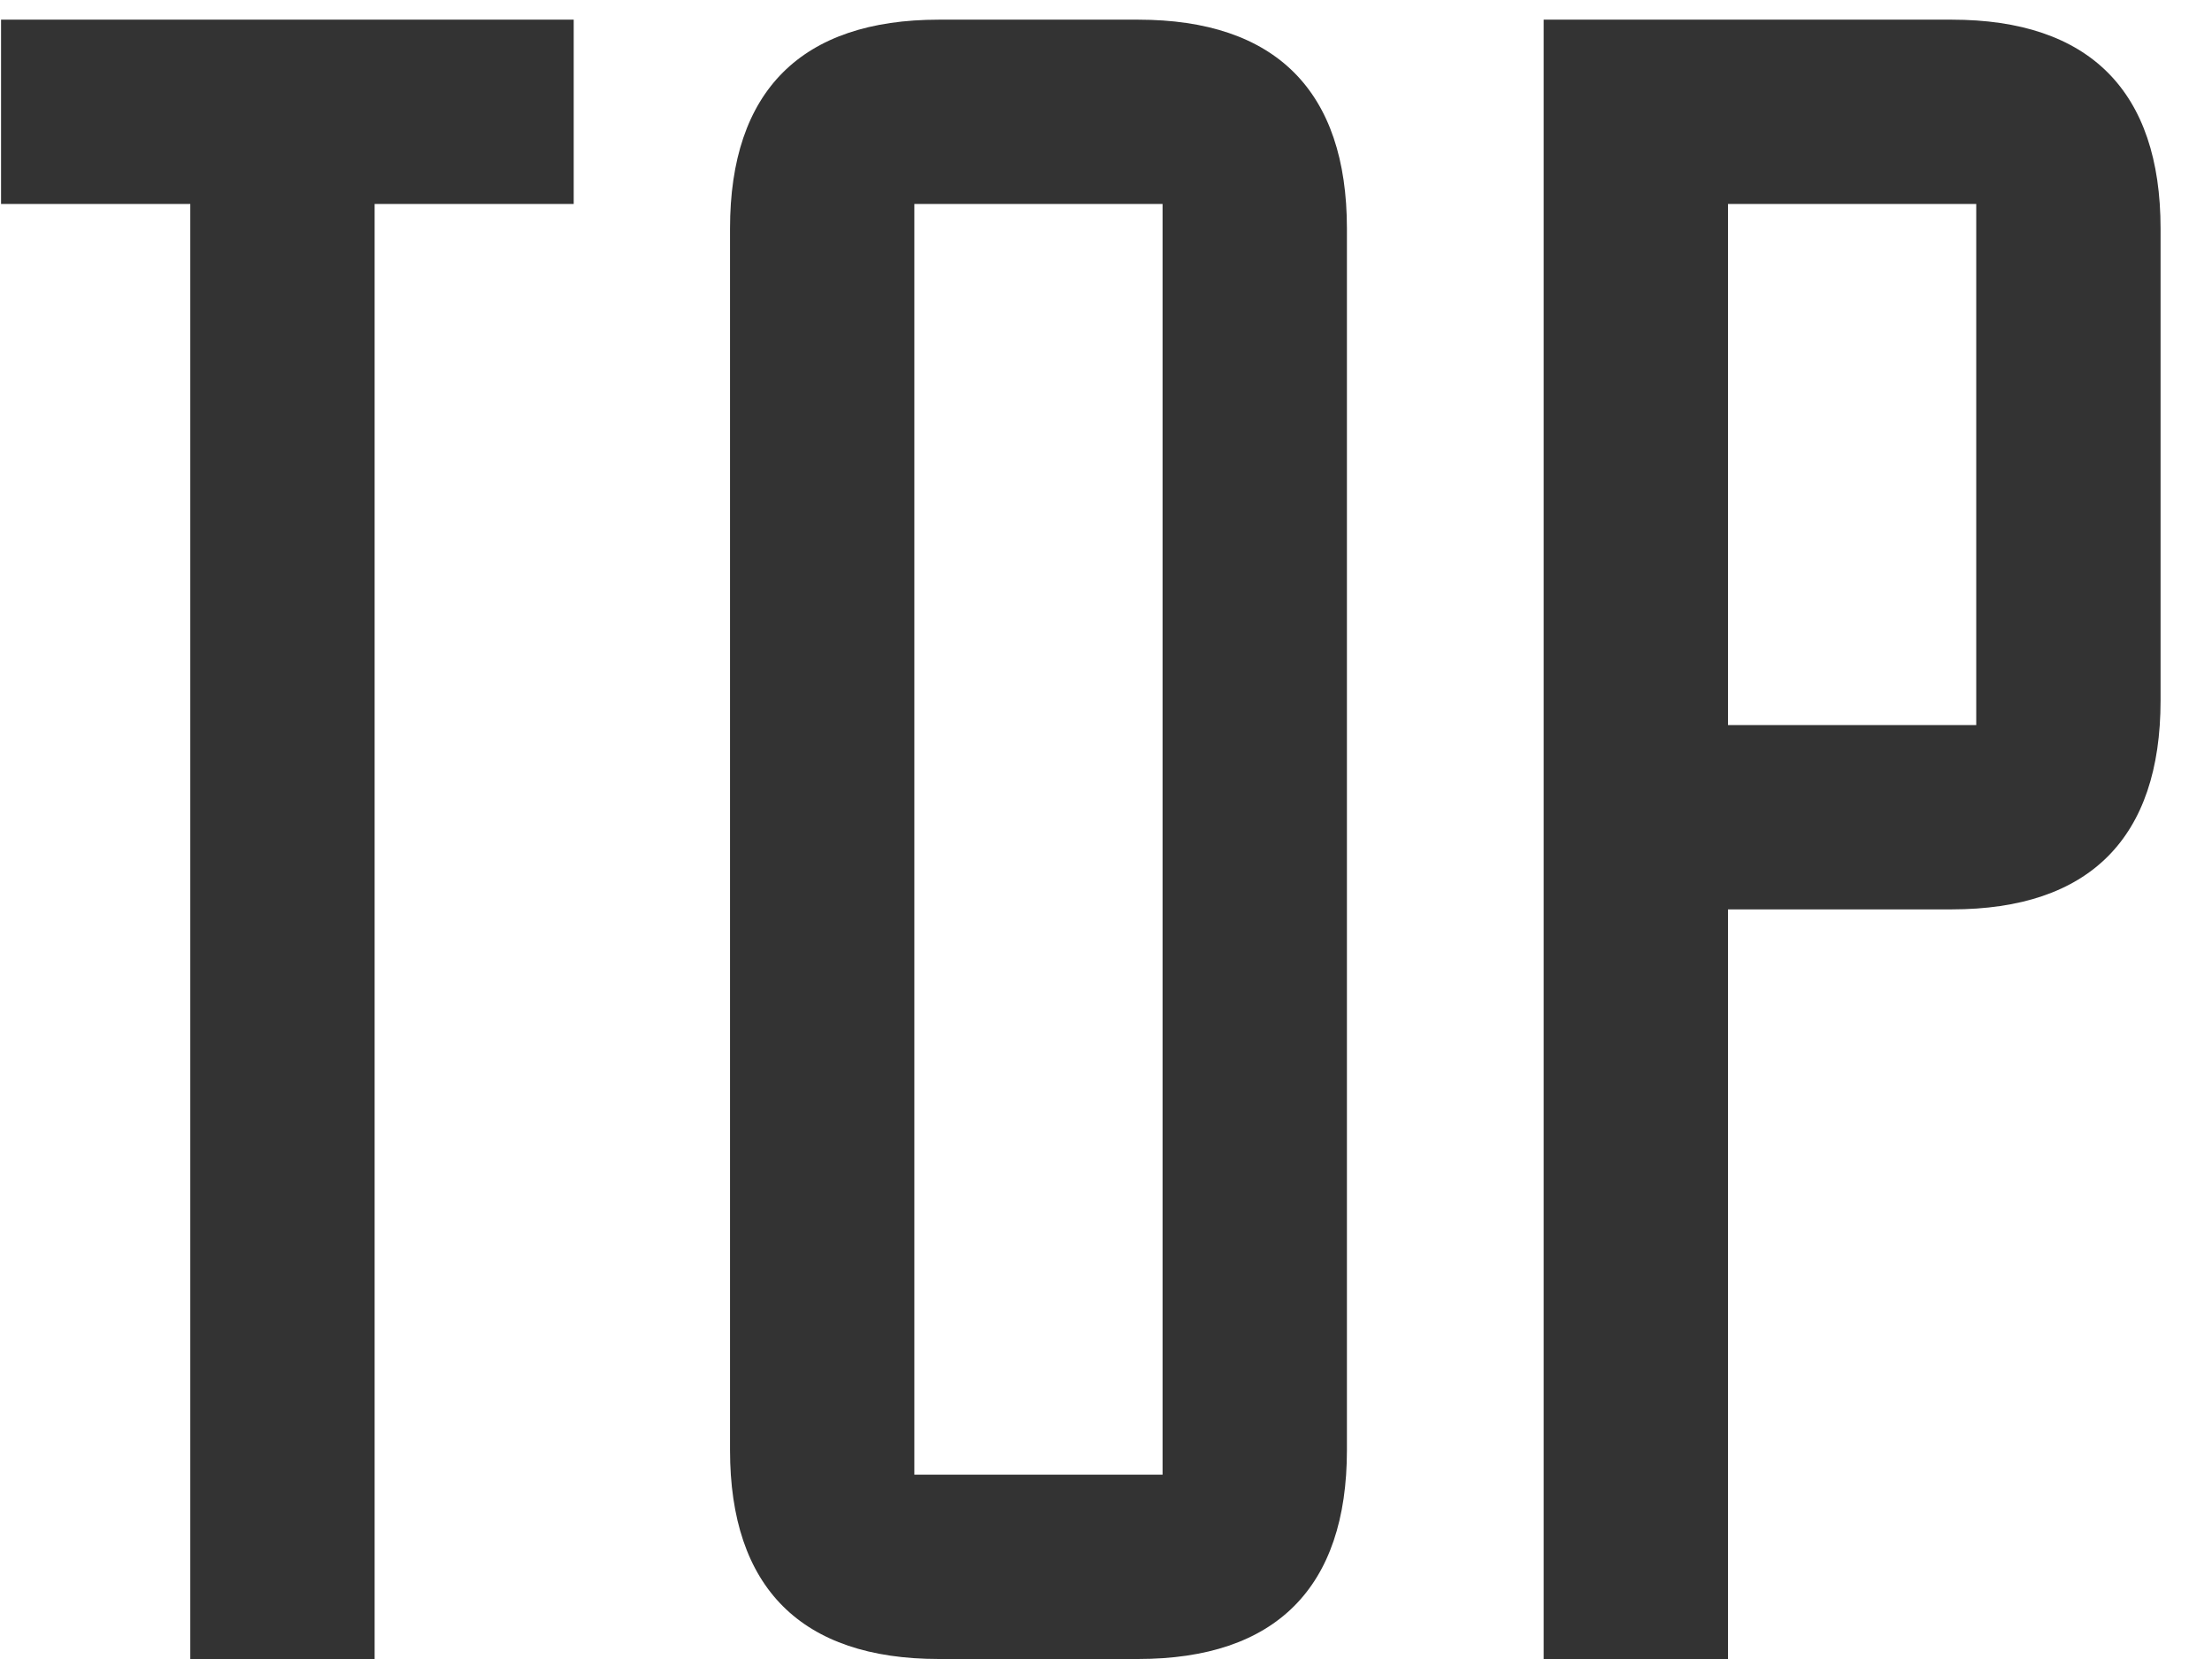 <svg width="36" height="27" viewBox="0 0 36 27" fill="none" xmlns="http://www.w3.org/2000/svg">
<path d="M9.337 0.32V3.32H6.097V27H3.097V3.32H0.017V0.32H9.337ZM14.881 3.32V24H18.921V3.32H14.881ZM18.521 27H15.281C13.041 27 11.881 25.84 11.881 23.6V3.72C11.881 1.48 13.041 0.32 15.281 0.32H18.521C20.761 0.32 21.921 1.48 21.921 3.72V23.6C21.921 25.84 20.761 27 18.521 27ZM28.123 3.32V11.8H32.163V3.32H28.123ZM25.123 27V0.32H31.763C34.003 0.32 35.163 1.48 35.163 3.72V11.4C35.163 13.64 34.003 14.8 31.763 14.8H28.123V27H25.123Z" fill="#333333"/>
</svg>
